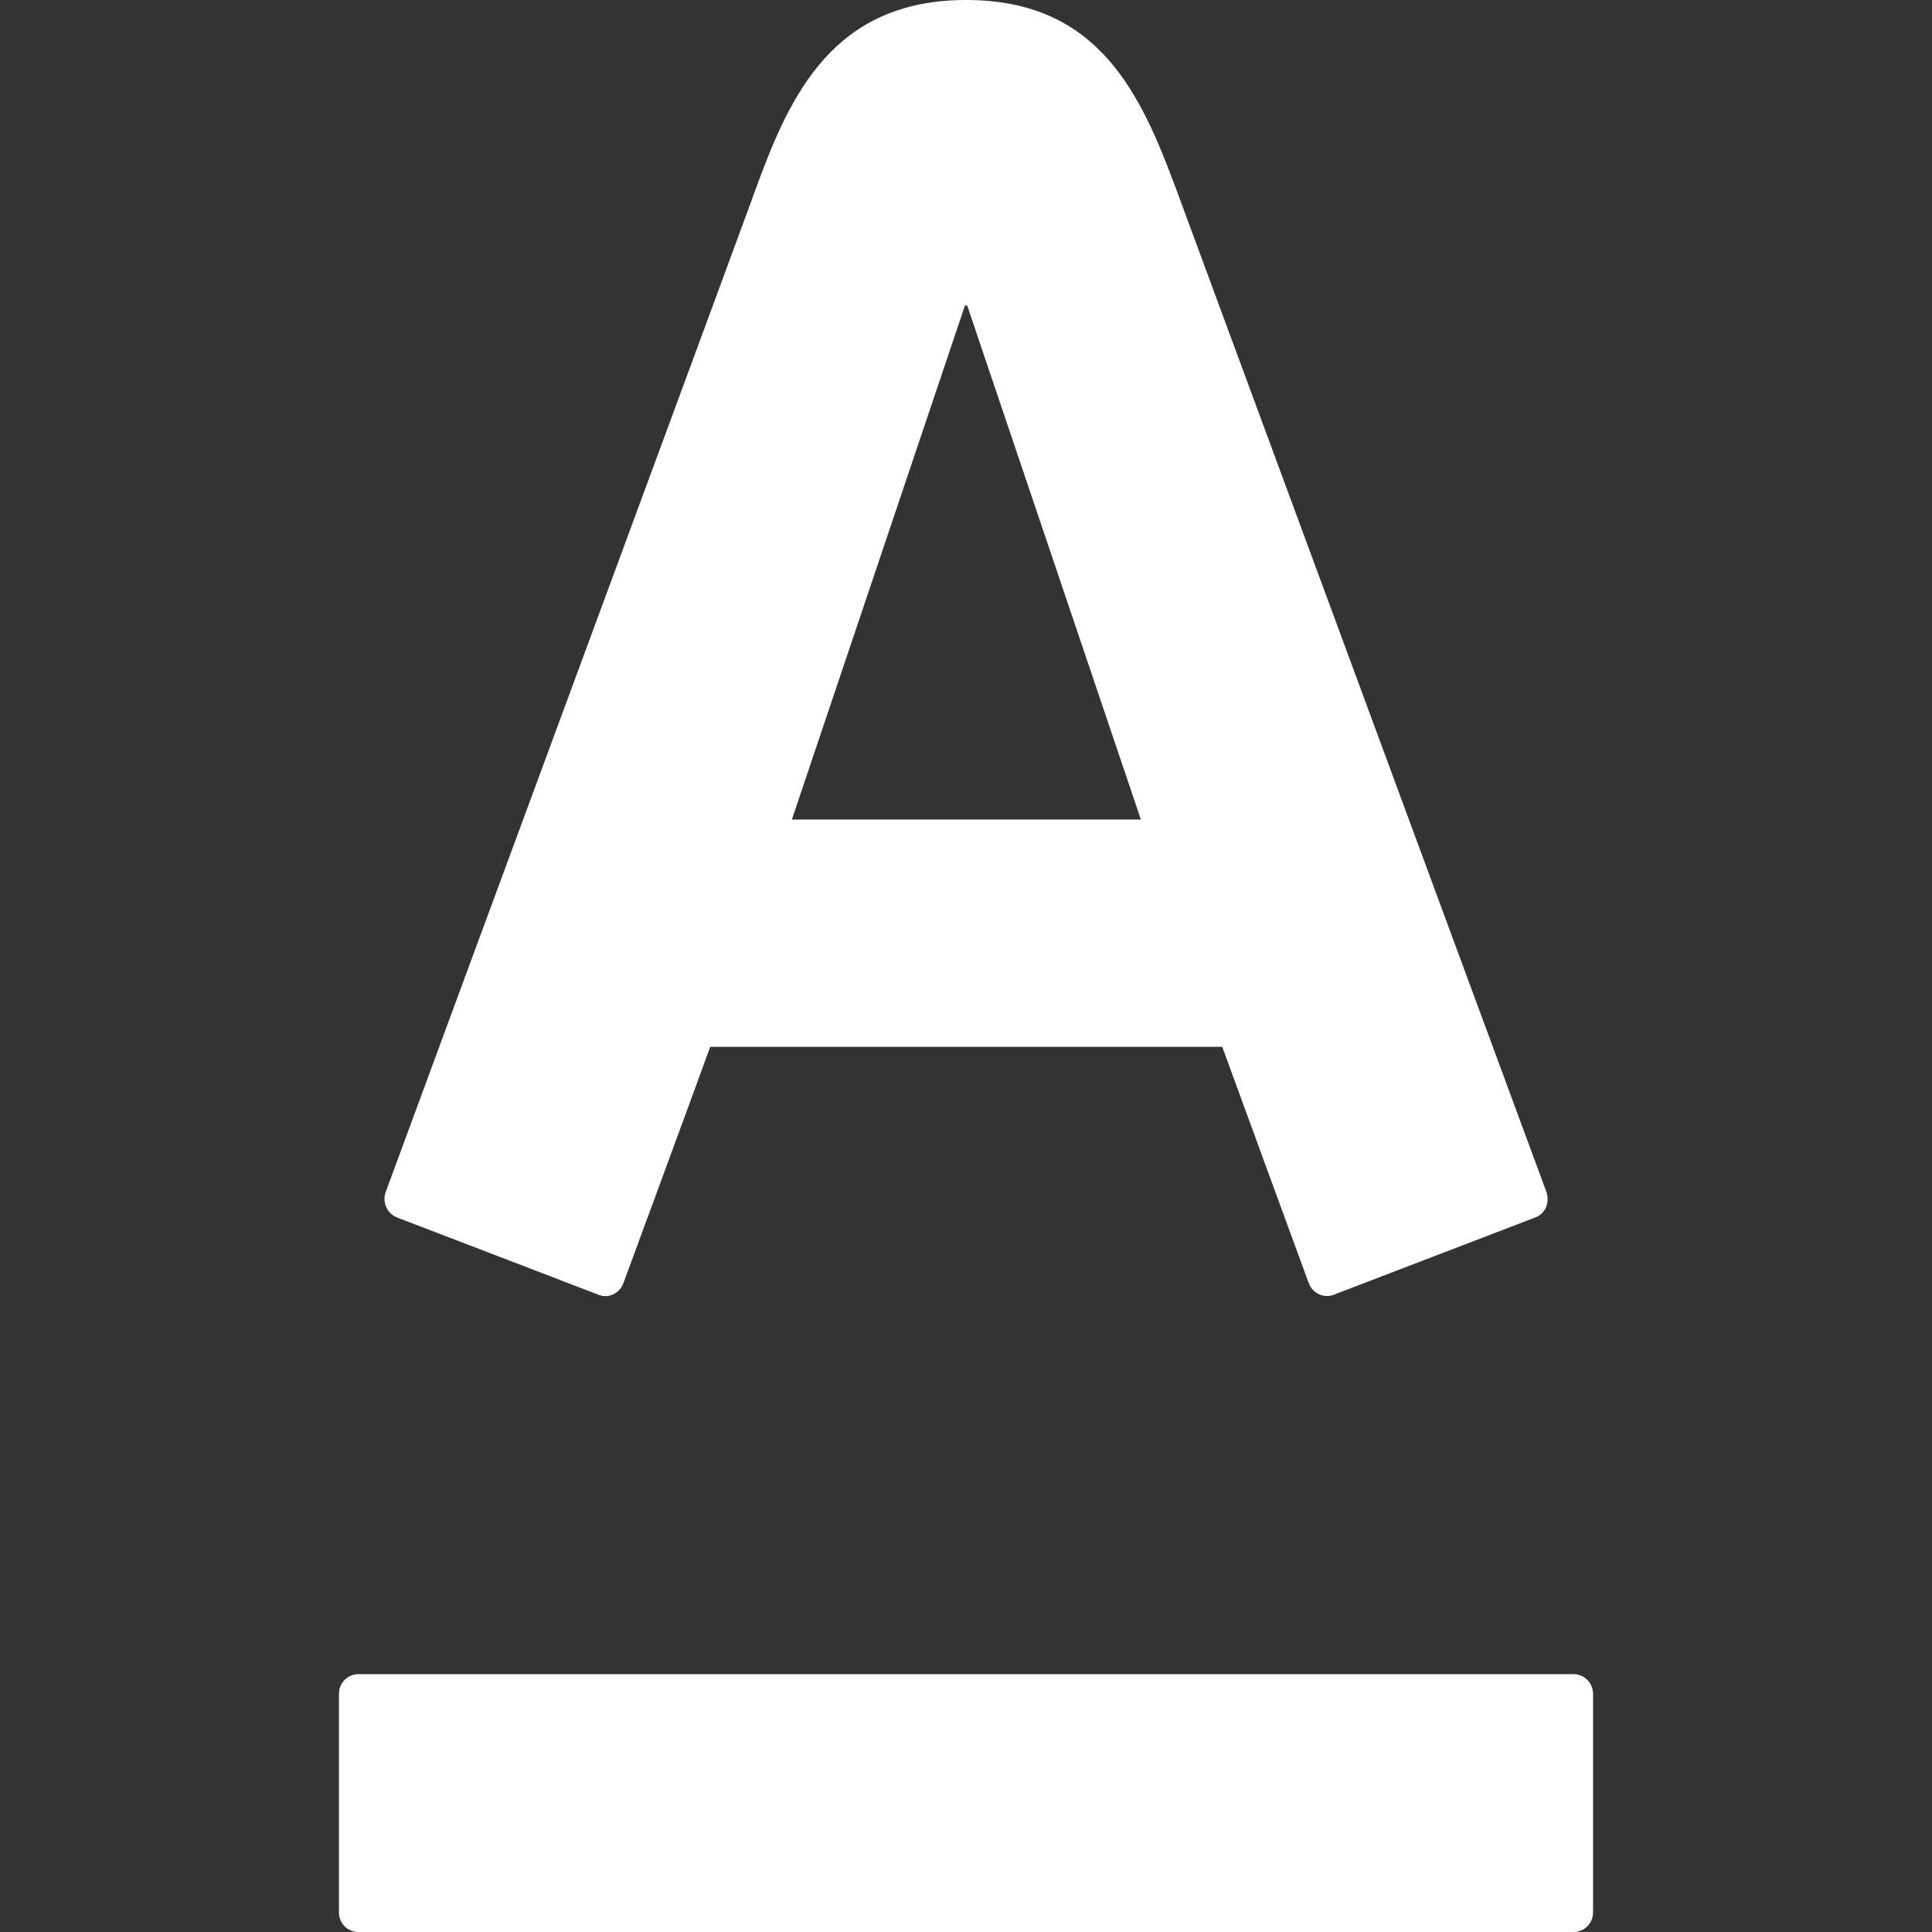 <?xml version="1.0" encoding="UTF-8"?> <svg xmlns="http://www.w3.org/2000/svg" width="57" height="57" viewBox="0 0 57 57" fill="none"><rect x="0" y="0" width="57" height="57" fill="#333333" stroke="none"/><path d="M28.504 -6.06608e-07C32.427 -6.06608e-07 33.659 2.782 34.693 5.56C35.127 6.74 45.32 34.343 45.626 35.172C45.708 35.403 45.653 35.782 45.294 35.92C44.932 36.055 39.636 38.092 39.343 38.201C39.05 38.312 38.721 38.15 38.615 37.861C38.505 37.575 36.307 31.557 36.06 30.885H20.953C20.715 31.557 18.491 37.588 18.391 37.861C18.29 38.137 17.975 38.325 17.662 38.201C17.348 38.078 12.033 36.042 11.715 35.92C11.411 35.802 11.272 35.46 11.378 35.172C11.753 34.139 21.791 6.977 22.302 5.56C23.299 2.824 24.573 -6.06608e-07 28.504 -6.06608e-07ZM10.571 49.393C10.254 49.393 10 49.654 10 49.973V56.424C10 56.743 10.254 57 10.571 57H46.422C46.746 57 47 56.743 47 56.424V49.973C47 49.654 46.746 49.393 46.422 49.393H10.571ZM28.469 9.014L23.363 24.178H33.659L28.535 9.014H28.469Z" fill="white"></path></svg> 
